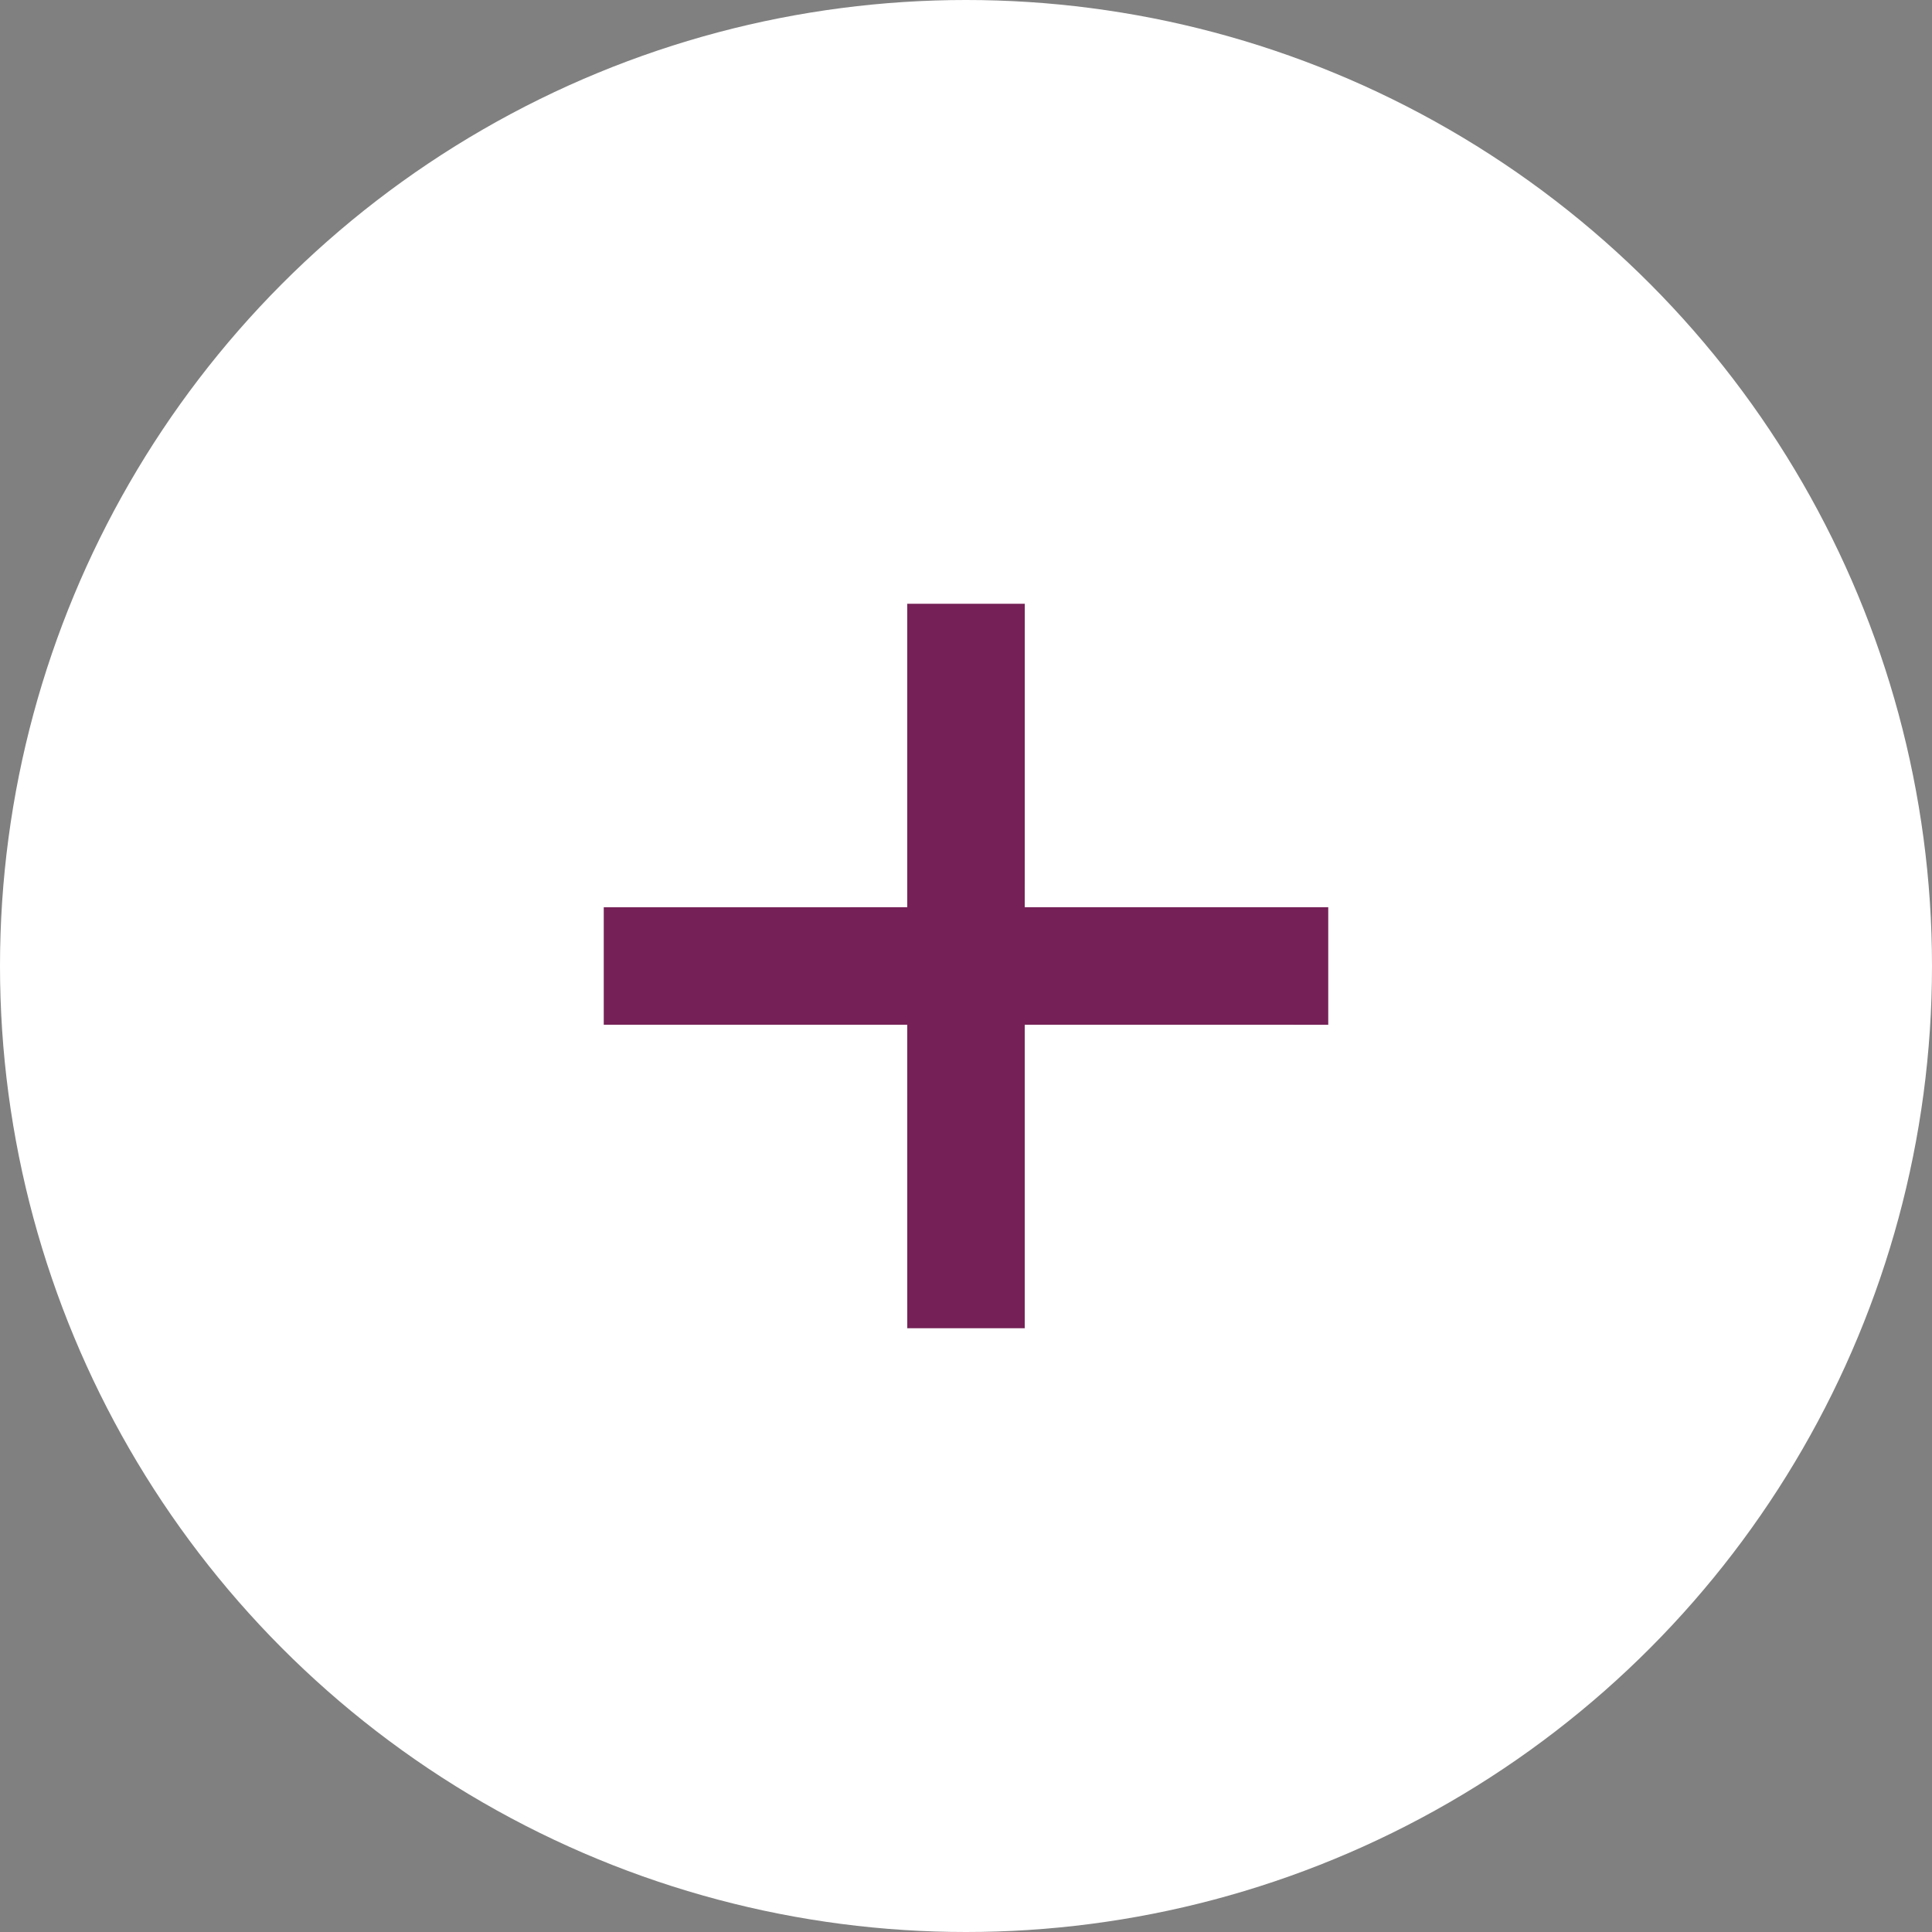 <svg xmlns="http://www.w3.org/2000/svg" width="48" height="48"><rect width="100%" height="100%" fill="#808080" stroke="none"/><circle cx="24" cy="24" r="24" fill="#fff"/><path d="M25.46 15l-.001 7.54H33v2.92l-7.541-.001V33h-2.918l-.001-7.541H15v-2.918l7.54-.001V15z" fill="#752157"/></svg>